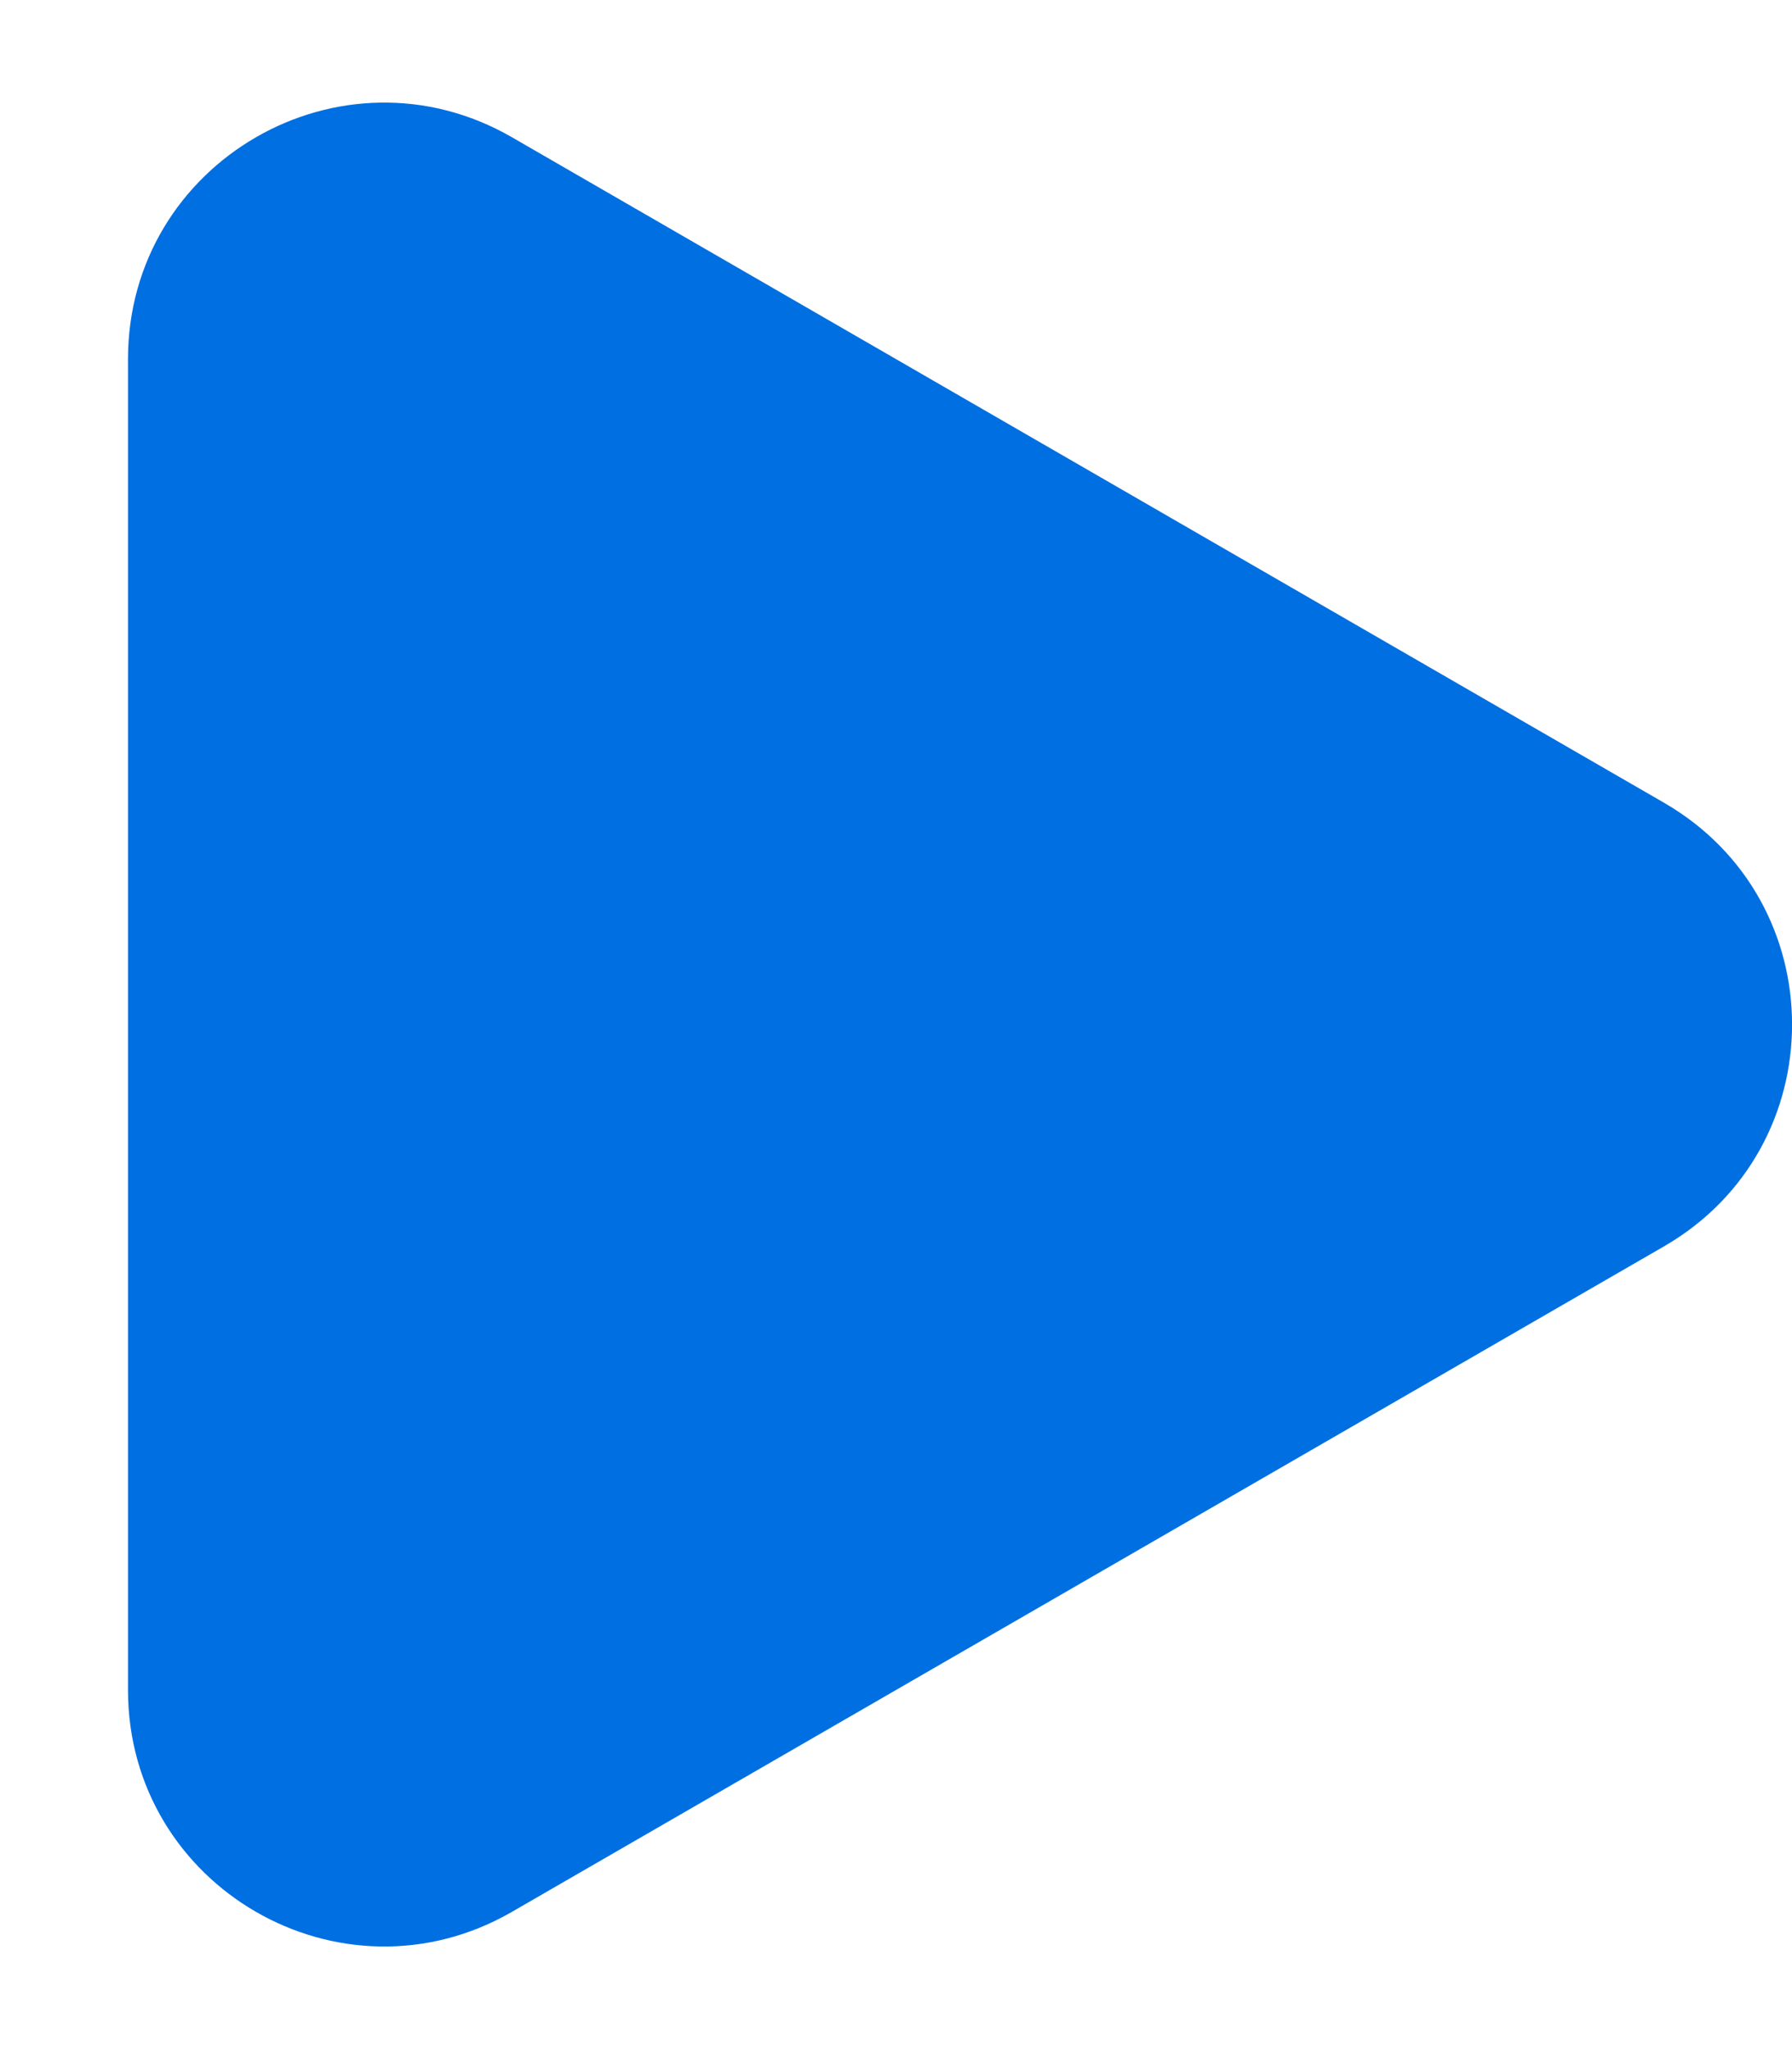 <svg xmlns="http://www.w3.org/2000/svg" width="7" height="8" viewBox="0 0 7 8" fill="none">
    <path d="M6.5 3.134C7.167 3.519 7.167 4.481 6.5 4.866L2 7.464C1.333 7.849 0.5 7.368 0.5 6.598L0.5 1.402C0.5 0.632 1.333 0.151 2 0.536L6.5 3.134Z" fill="#006FE1"/>
</svg>